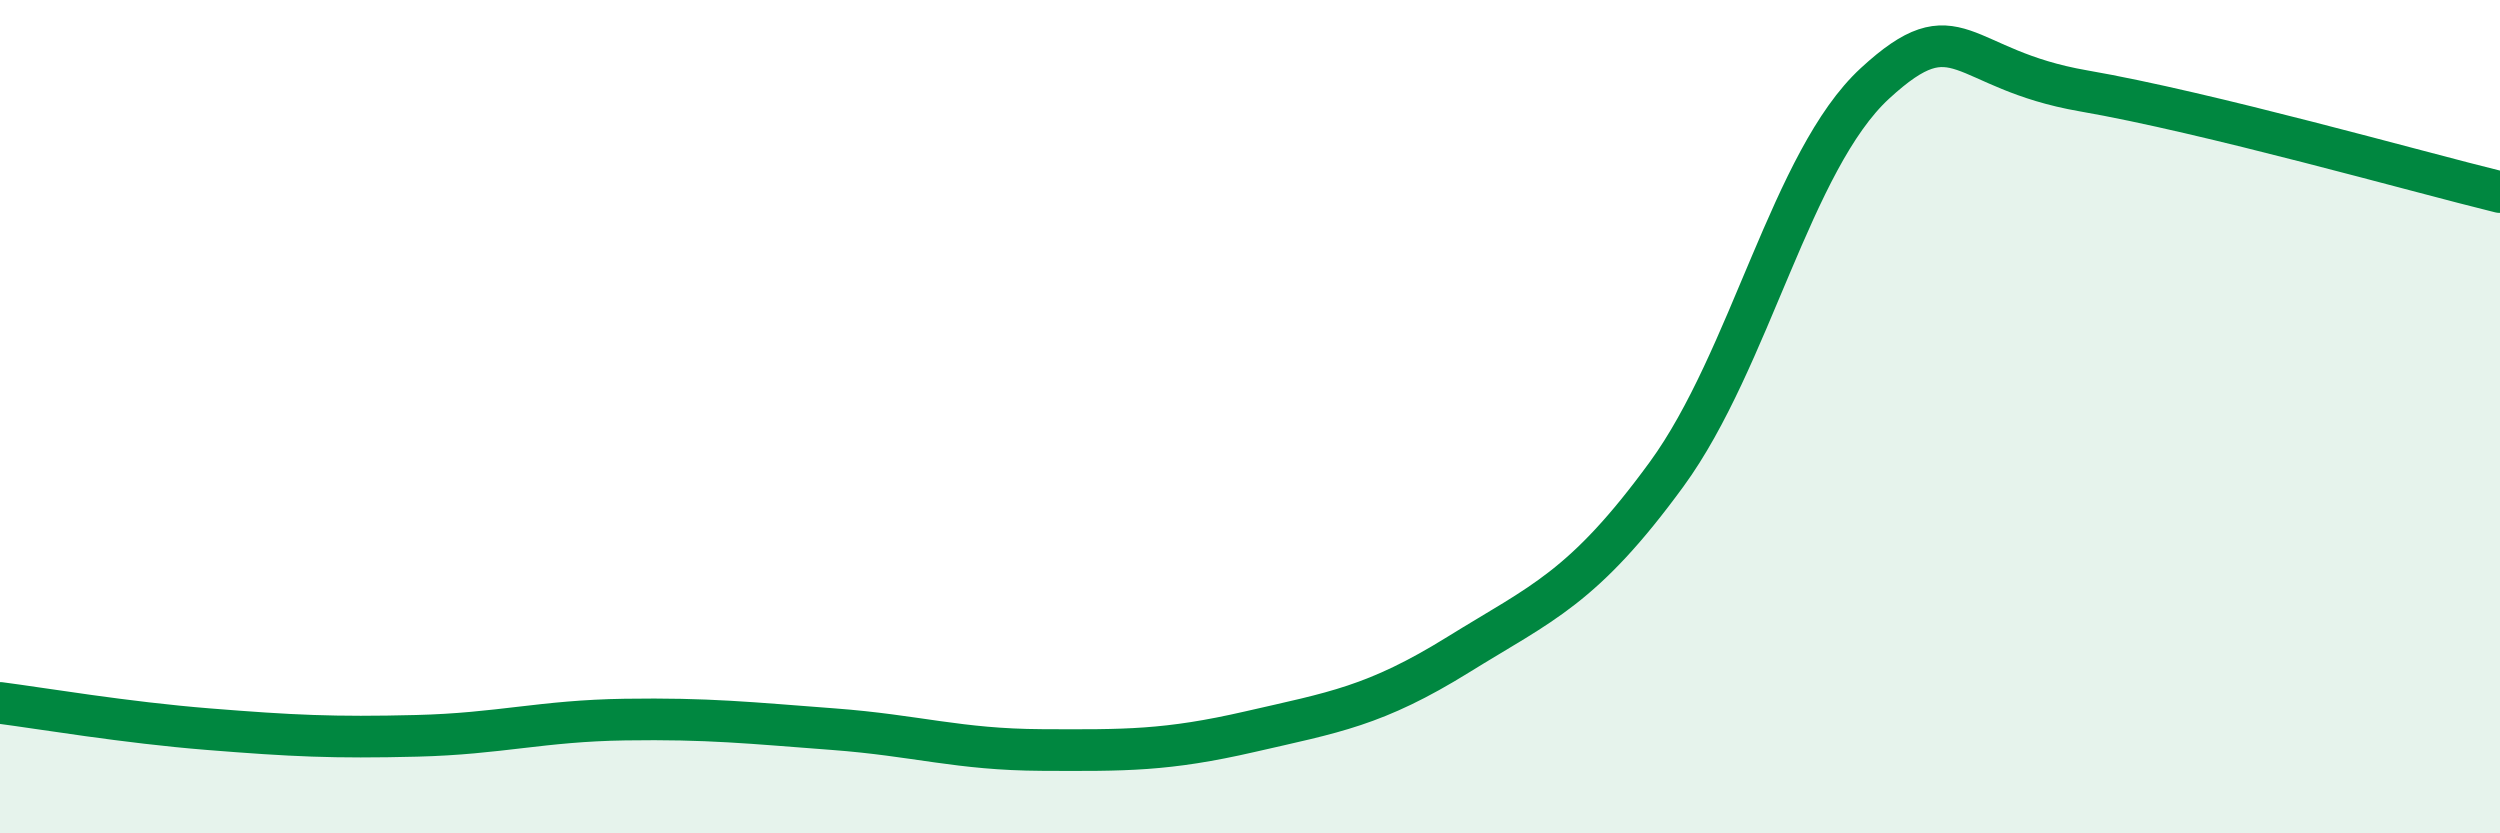 
    <svg width="60" height="20" viewBox="0 0 60 20" xmlns="http://www.w3.org/2000/svg">
      <path
        d="M 0,16.87 C 1,17 3,17.34 5,17.5 C 7,17.66 8,17.71 10,17.66 C 12,17.61 13,17.3 15,17.27 C 17,17.24 18,17.35 20,17.5 C 22,17.65 23,17.99 25,18 C 27,18.01 28,18.02 30,17.56 C 32,17.1 33,16.95 35,15.71 C 37,14.47 38,14.12 40,11.38 C 42,8.64 43,3.84 45,2 C 47,0.16 47,1.66 50,2.18 C 53,2.7 58,4.12 60,4.61L60 20L0 20Z"
        fill="#008740"
        opacity="0.1"
        stroke-linecap="round"
        stroke-linejoin="round"
      />
      <path
        d="M 0,16.87 C 1,17 3,17.34 5,17.5 C 7,17.66 8,17.71 10,17.66 C 12,17.61 13,17.3 15,17.27 C 17,17.24 18,17.35 20,17.5 C 22,17.65 23,17.99 25,18 C 27,18.01 28,18.02 30,17.56 C 32,17.1 33,16.95 35,15.71 C 37,14.47 38,14.12 40,11.38 C 42,8.64 43,3.84 45,2 C 47,0.16 47,1.66 50,2.18 C 53,2.7 58,4.12 60,4.61"
        stroke="#008740"
        stroke-width="1"
        fill="none"
        stroke-linecap="round"
        stroke-linejoin="round"
      />
    </svg>
  